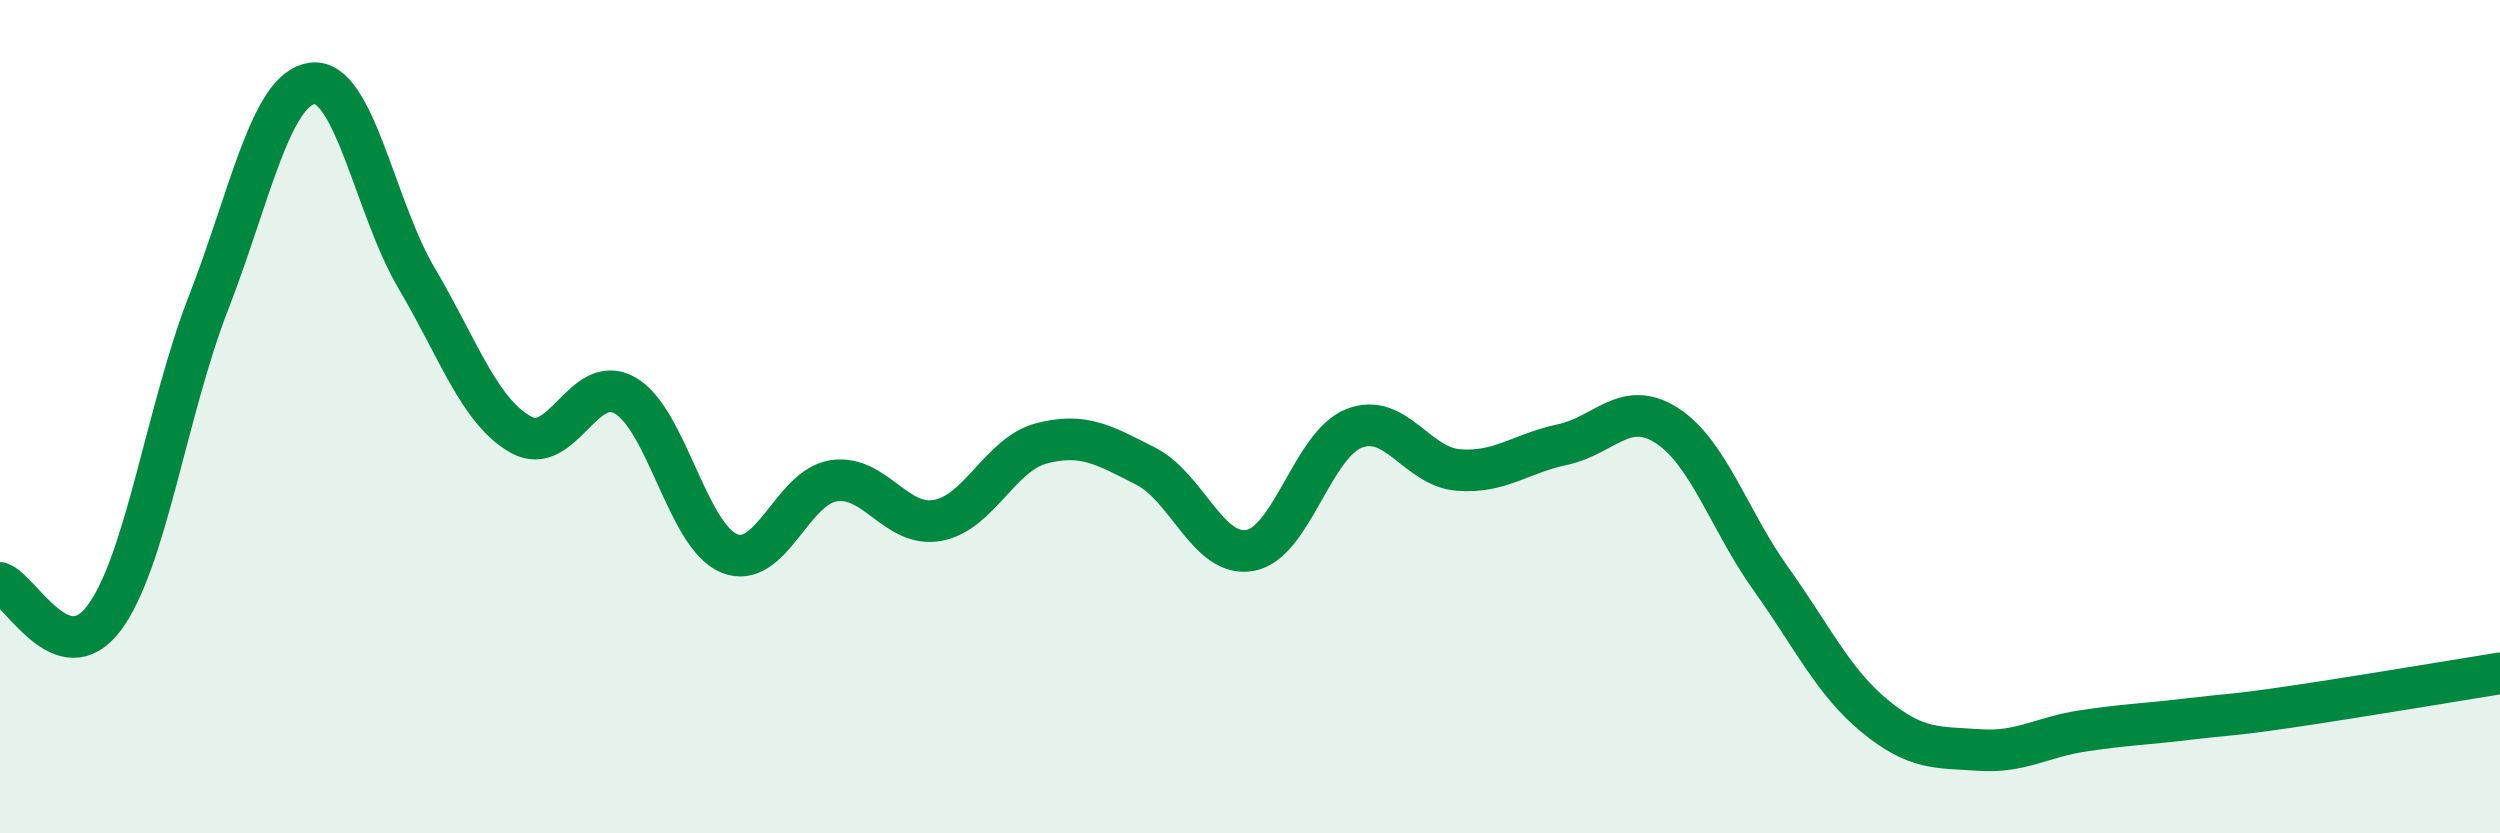 
    <svg width="60" height="20" viewBox="0 0 60 20" xmlns="http://www.w3.org/2000/svg">
      <path
        d="M 0,13.99 C 0.5,14.16 1.5,16.17 2.5,14.83 C 3.5,13.49 4,9.85 5,7.28 C 6,4.71 6.5,2.12 7.5,2 C 8.5,1.88 9,4.99 10,6.68 C 11,8.37 11.5,9.87 12.5,10.43 C 13.5,10.99 14,8.92 15,9.49 C 16,10.06 16.5,12.87 17.5,13.28 C 18.5,13.69 19,11.7 20,11.54 C 21,11.38 21.5,12.67 22.5,12.49 C 23.5,12.31 24,10.9 25,10.64 C 26,10.38 26.5,10.68 27.5,11.19 C 28.5,11.7 29,13.39 30,13.21 C 31,13.03 31.5,10.67 32.5,10.28 C 33.5,9.89 34,11.2 35,11.28 C 36,11.36 36.5,10.88 37.5,10.67 C 38.5,10.46 39,9.57 40,10.21 C 41,10.85 41.5,12.49 42.5,13.89 C 43.5,15.29 44,16.37 45,17.19 C 46,18.01 46.5,17.93 47.5,18 C 48.5,18.07 49,17.69 50,17.54 C 51,17.39 51.5,17.38 52.5,17.26 C 53.5,17.14 53.5,17.18 55,16.96 C 56.5,16.74 59,16.32 60,16.16L60 20L0 20Z"
        fill="#008740"
        opacity="0.1"
        stroke-linecap="round"
        stroke-linejoin="round"
      />
      <path
        d="M 0,13.99 C 0.5,14.16 1.5,16.17 2.5,14.83 C 3.5,13.49 4,9.85 5,7.28 C 6,4.71 6.5,2.12 7.5,2 C 8.5,1.88 9,4.99 10,6.68 C 11,8.37 11.5,9.87 12.5,10.43 C 13.5,10.99 14,8.92 15,9.49 C 16,10.06 16.5,12.87 17.5,13.28 C 18.5,13.69 19,11.7 20,11.54 C 21,11.38 21.5,12.67 22.5,12.49 C 23.5,12.31 24,10.9 25,10.64 C 26,10.38 26.5,10.68 27.5,11.19 C 28.5,11.7 29,13.39 30,13.21 C 31,13.03 31.5,10.67 32.5,10.28 C 33.5,9.89 34,11.2 35,11.28 C 36,11.36 36.5,10.88 37.5,10.67 C 38.5,10.46 39,9.57 40,10.21 C 41,10.85 41.5,12.49 42.5,13.89 C 43.5,15.29 44,16.37 45,17.19 C 46,18.01 46.5,17.93 47.5,18 C 48.5,18.07 49,17.69 50,17.54 C 51,17.39 51.5,17.38 52.5,17.26 C 53.5,17.14 53.5,17.18 55,16.96 C 56.5,16.74 59,16.32 60,16.16"
        stroke="#008740"
        stroke-width="1"
        fill="none"
        stroke-linecap="round"
        stroke-linejoin="round"
      />
    </svg>
  